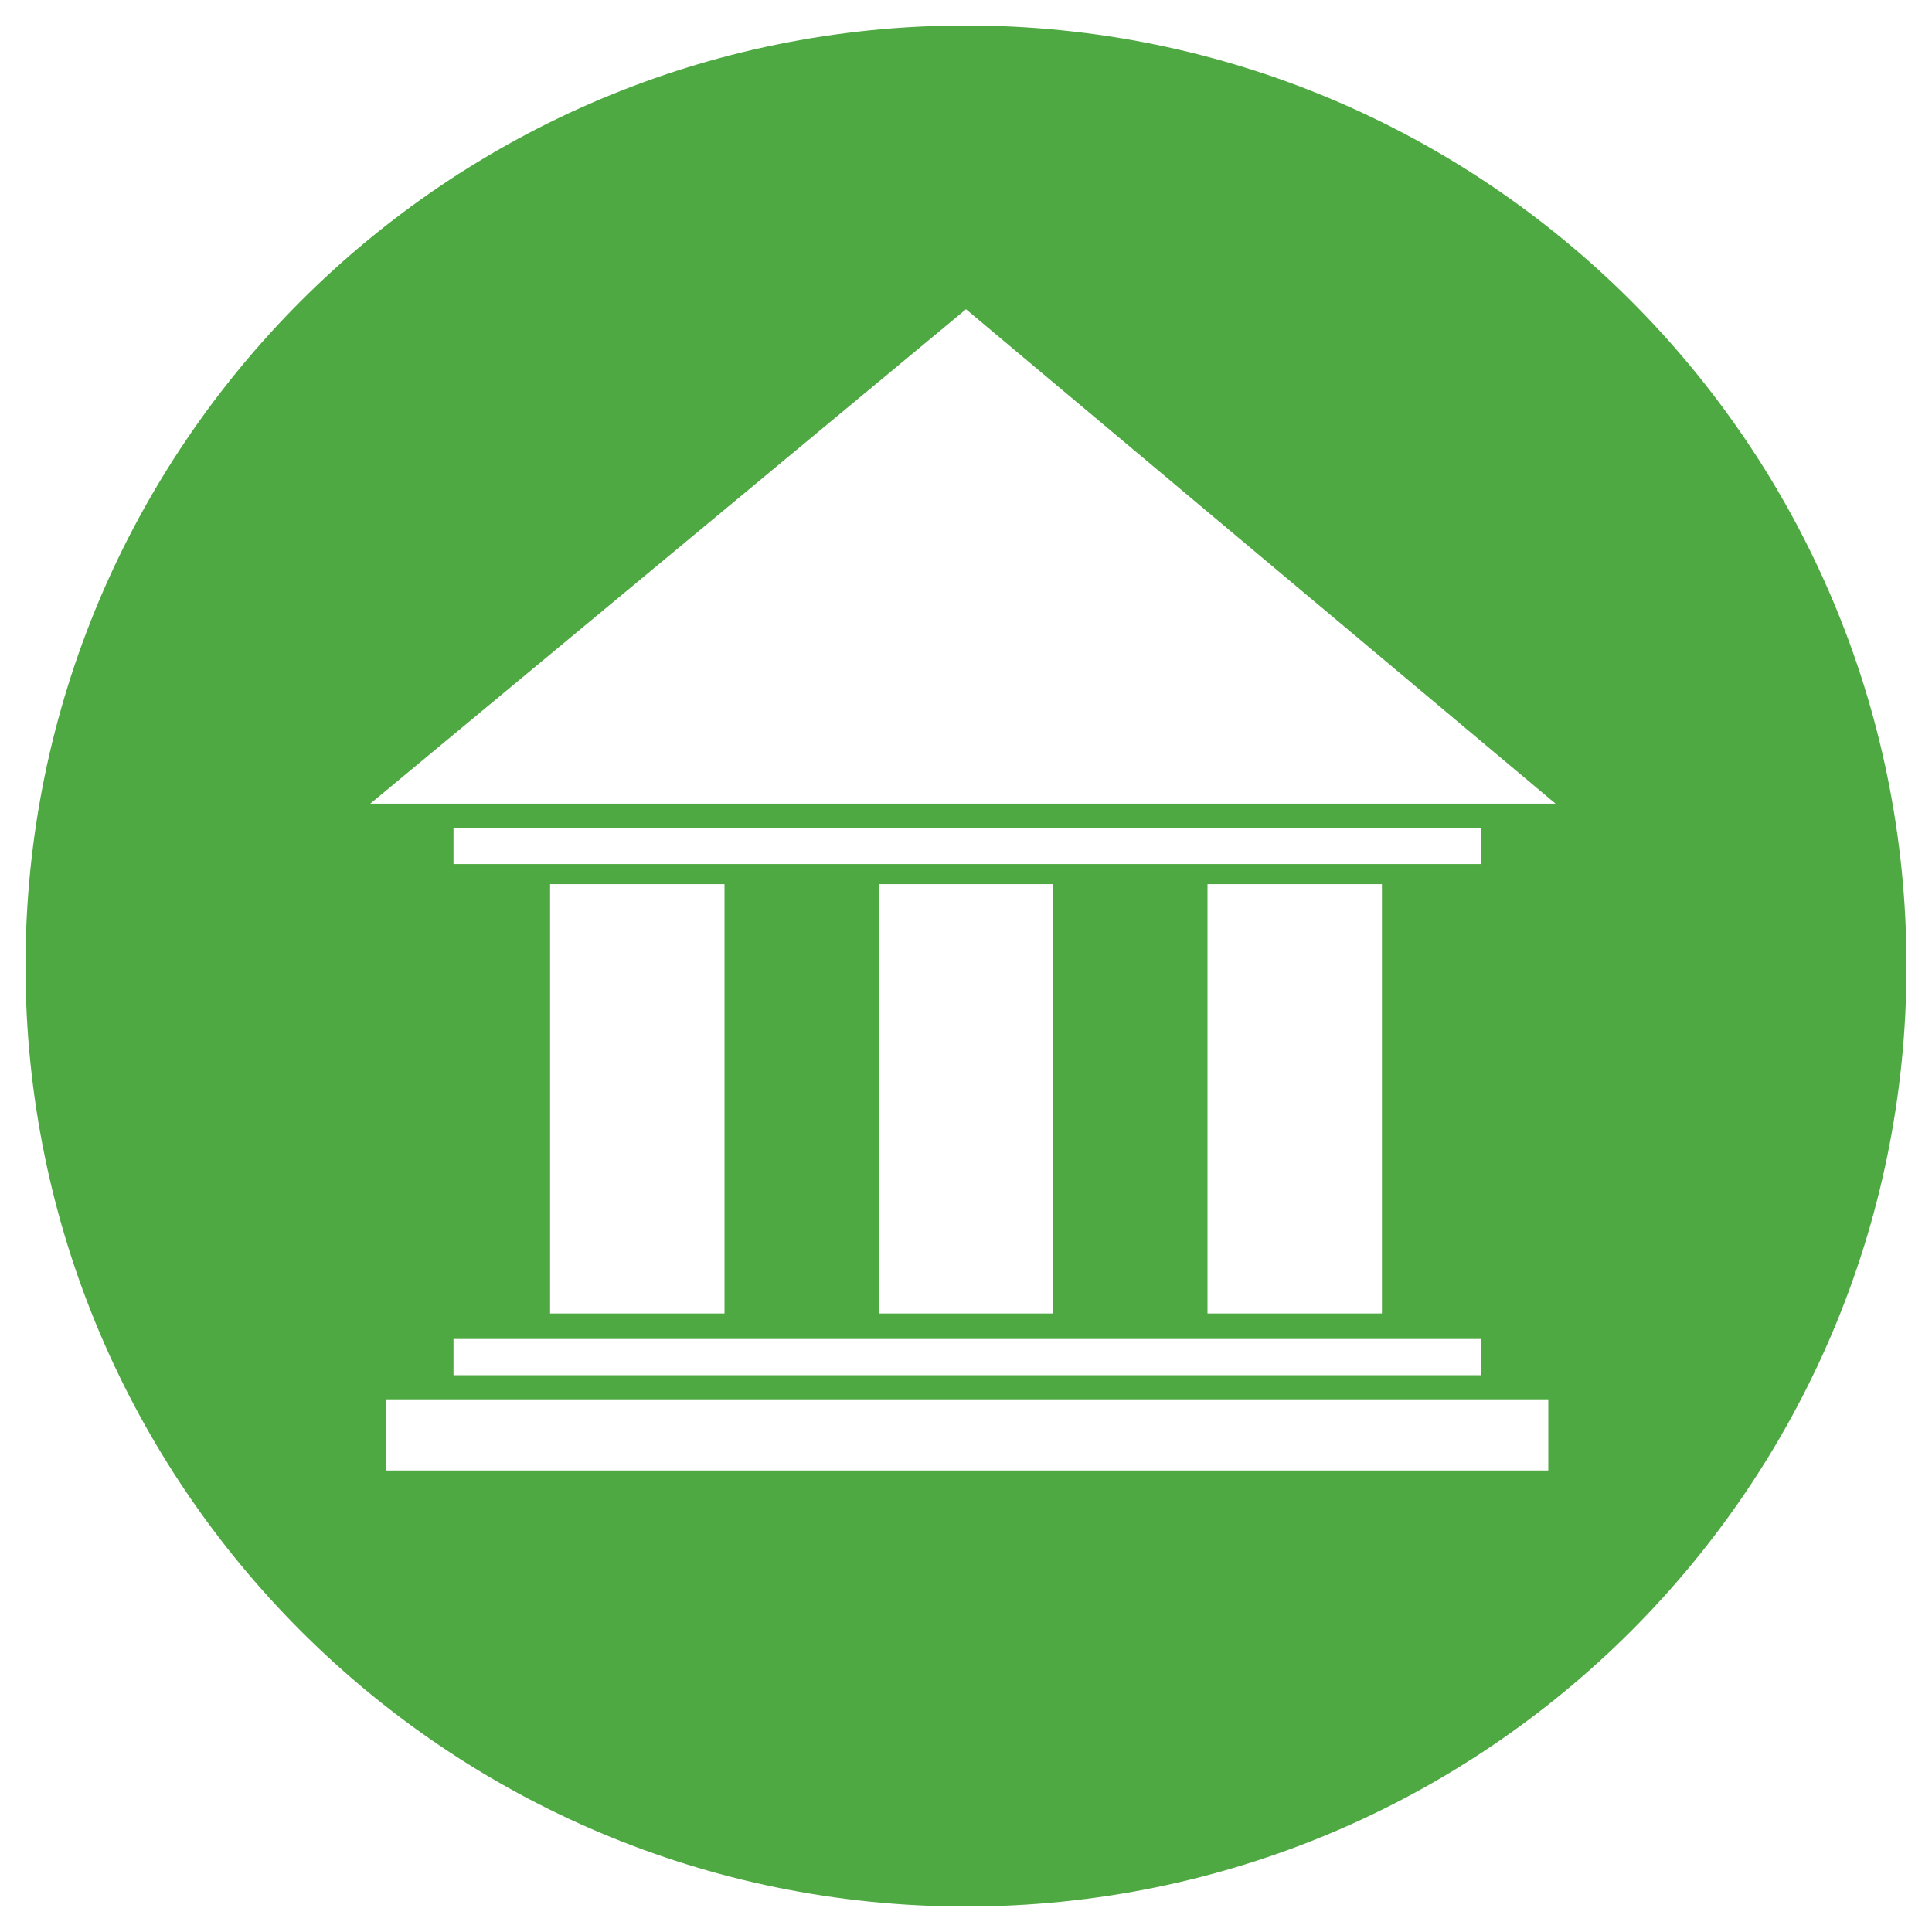 <?xml version="1.0" encoding="utf-8"?>
<!-- Generator: Adobe Illustrator 19.2.0, SVG Export Plug-In . SVG Version: 6.00 Build 0)  -->
<svg version="1.1" xmlns="http://www.w3.org/2000/svg" xmlns:xlink="http://www.w3.org/1999/xlink" x="0px" y="0px"
	 viewBox="0 0 1440 1440" style="enable-background:new 0 0 1440 1440;" xml:space="preserve">
<style type="text/css">
	.st0{display:none;}
	.st1{display:inline;fill:#E6E6E6;}
	.st2{display:inline;fill:#2C1048;}
	.st3{fill:#8F8DCB;}
	.st4{fill:#2C1048;}
	.st5{fill:#FFFFFF;}
	.st6{opacity:0.5;}
	.st7{fill:#4FA942;}
	.st8{fill:#8EACDD;}
	.st9{fill:#335FA1;}
	.st10{fill:#E16948;}
</style>
<g id="Background" class="st0">
</g>
<g id="Icon">
	<path class="st7" d="M720,19C332.8,19,19,332.8,19,720s313.8,701,701,701s701-313.8,701-701S1107.2,19,720,19z M1154,1096H288v-53
		h866V1096z M338,644v-27h766v27H338z M1030,659v320H900V659H1030z M785,659v320H655V659H785z M540,659v320H410V659H540z M1104,998
		v27H338v-27H1104z M276,599l444-368.5L1159.4,599H276z"/>
</g>
</svg>
